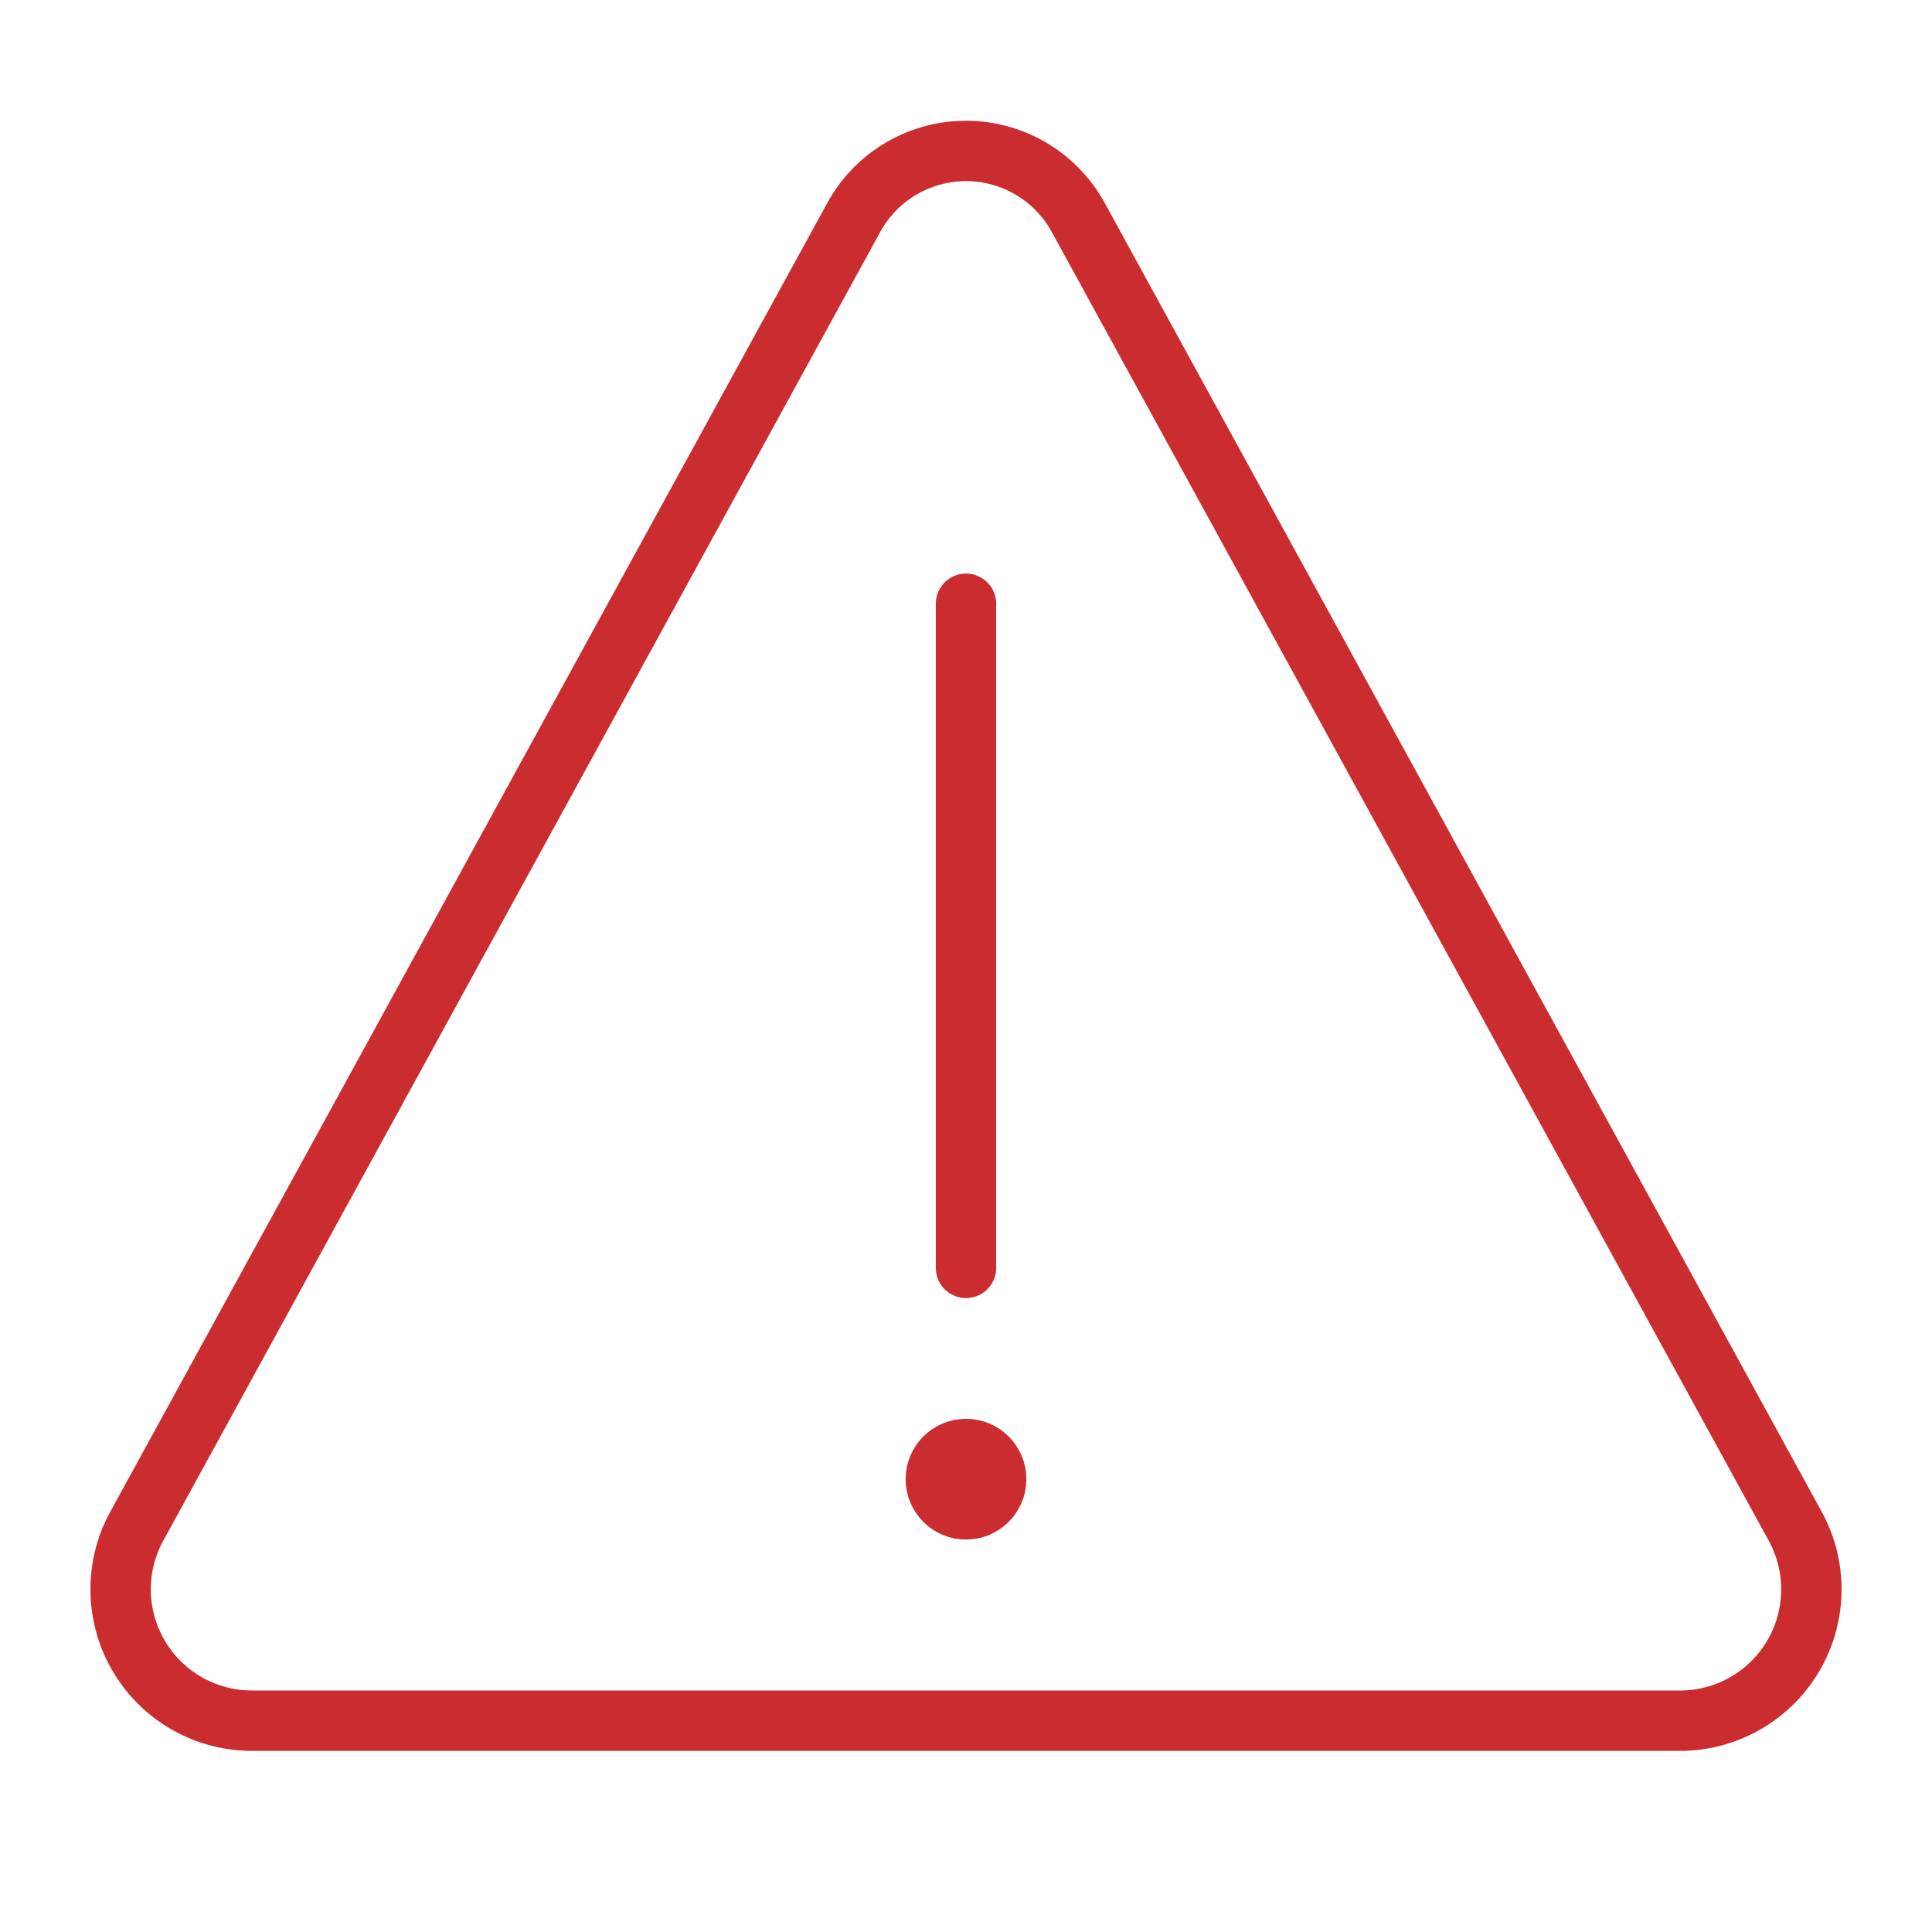 <svg xmlns="http://www.w3.org/2000/svg" viewBox="0 0 64 64"><title>warning sign</title><g stroke-linecap="round" fill="#cb2c30" stroke-linejoin="round" class="nc-icon-wrapper"><path d="M4.548,50.527,28.266,7.233a4.239,4.239,0,0,1,7.468,0L59.452,50.527A4.352,4.352,0,0,1,55.718,57H8.282A4.352,4.352,0,0,1,4.548,50.527Z" fill="none" stroke="#cb2c30" stroke-width="2"></path><line data-color="color-2" x1="32" y1="20" x2="32" y2="42" fill="none" stroke="#cb2c30" stroke-width="2"></line><circle data-color="color-2" cx="32" cy="49" r="1" fill="none" stroke="#cb2c30" stroke-width="2"></circle></g></svg>